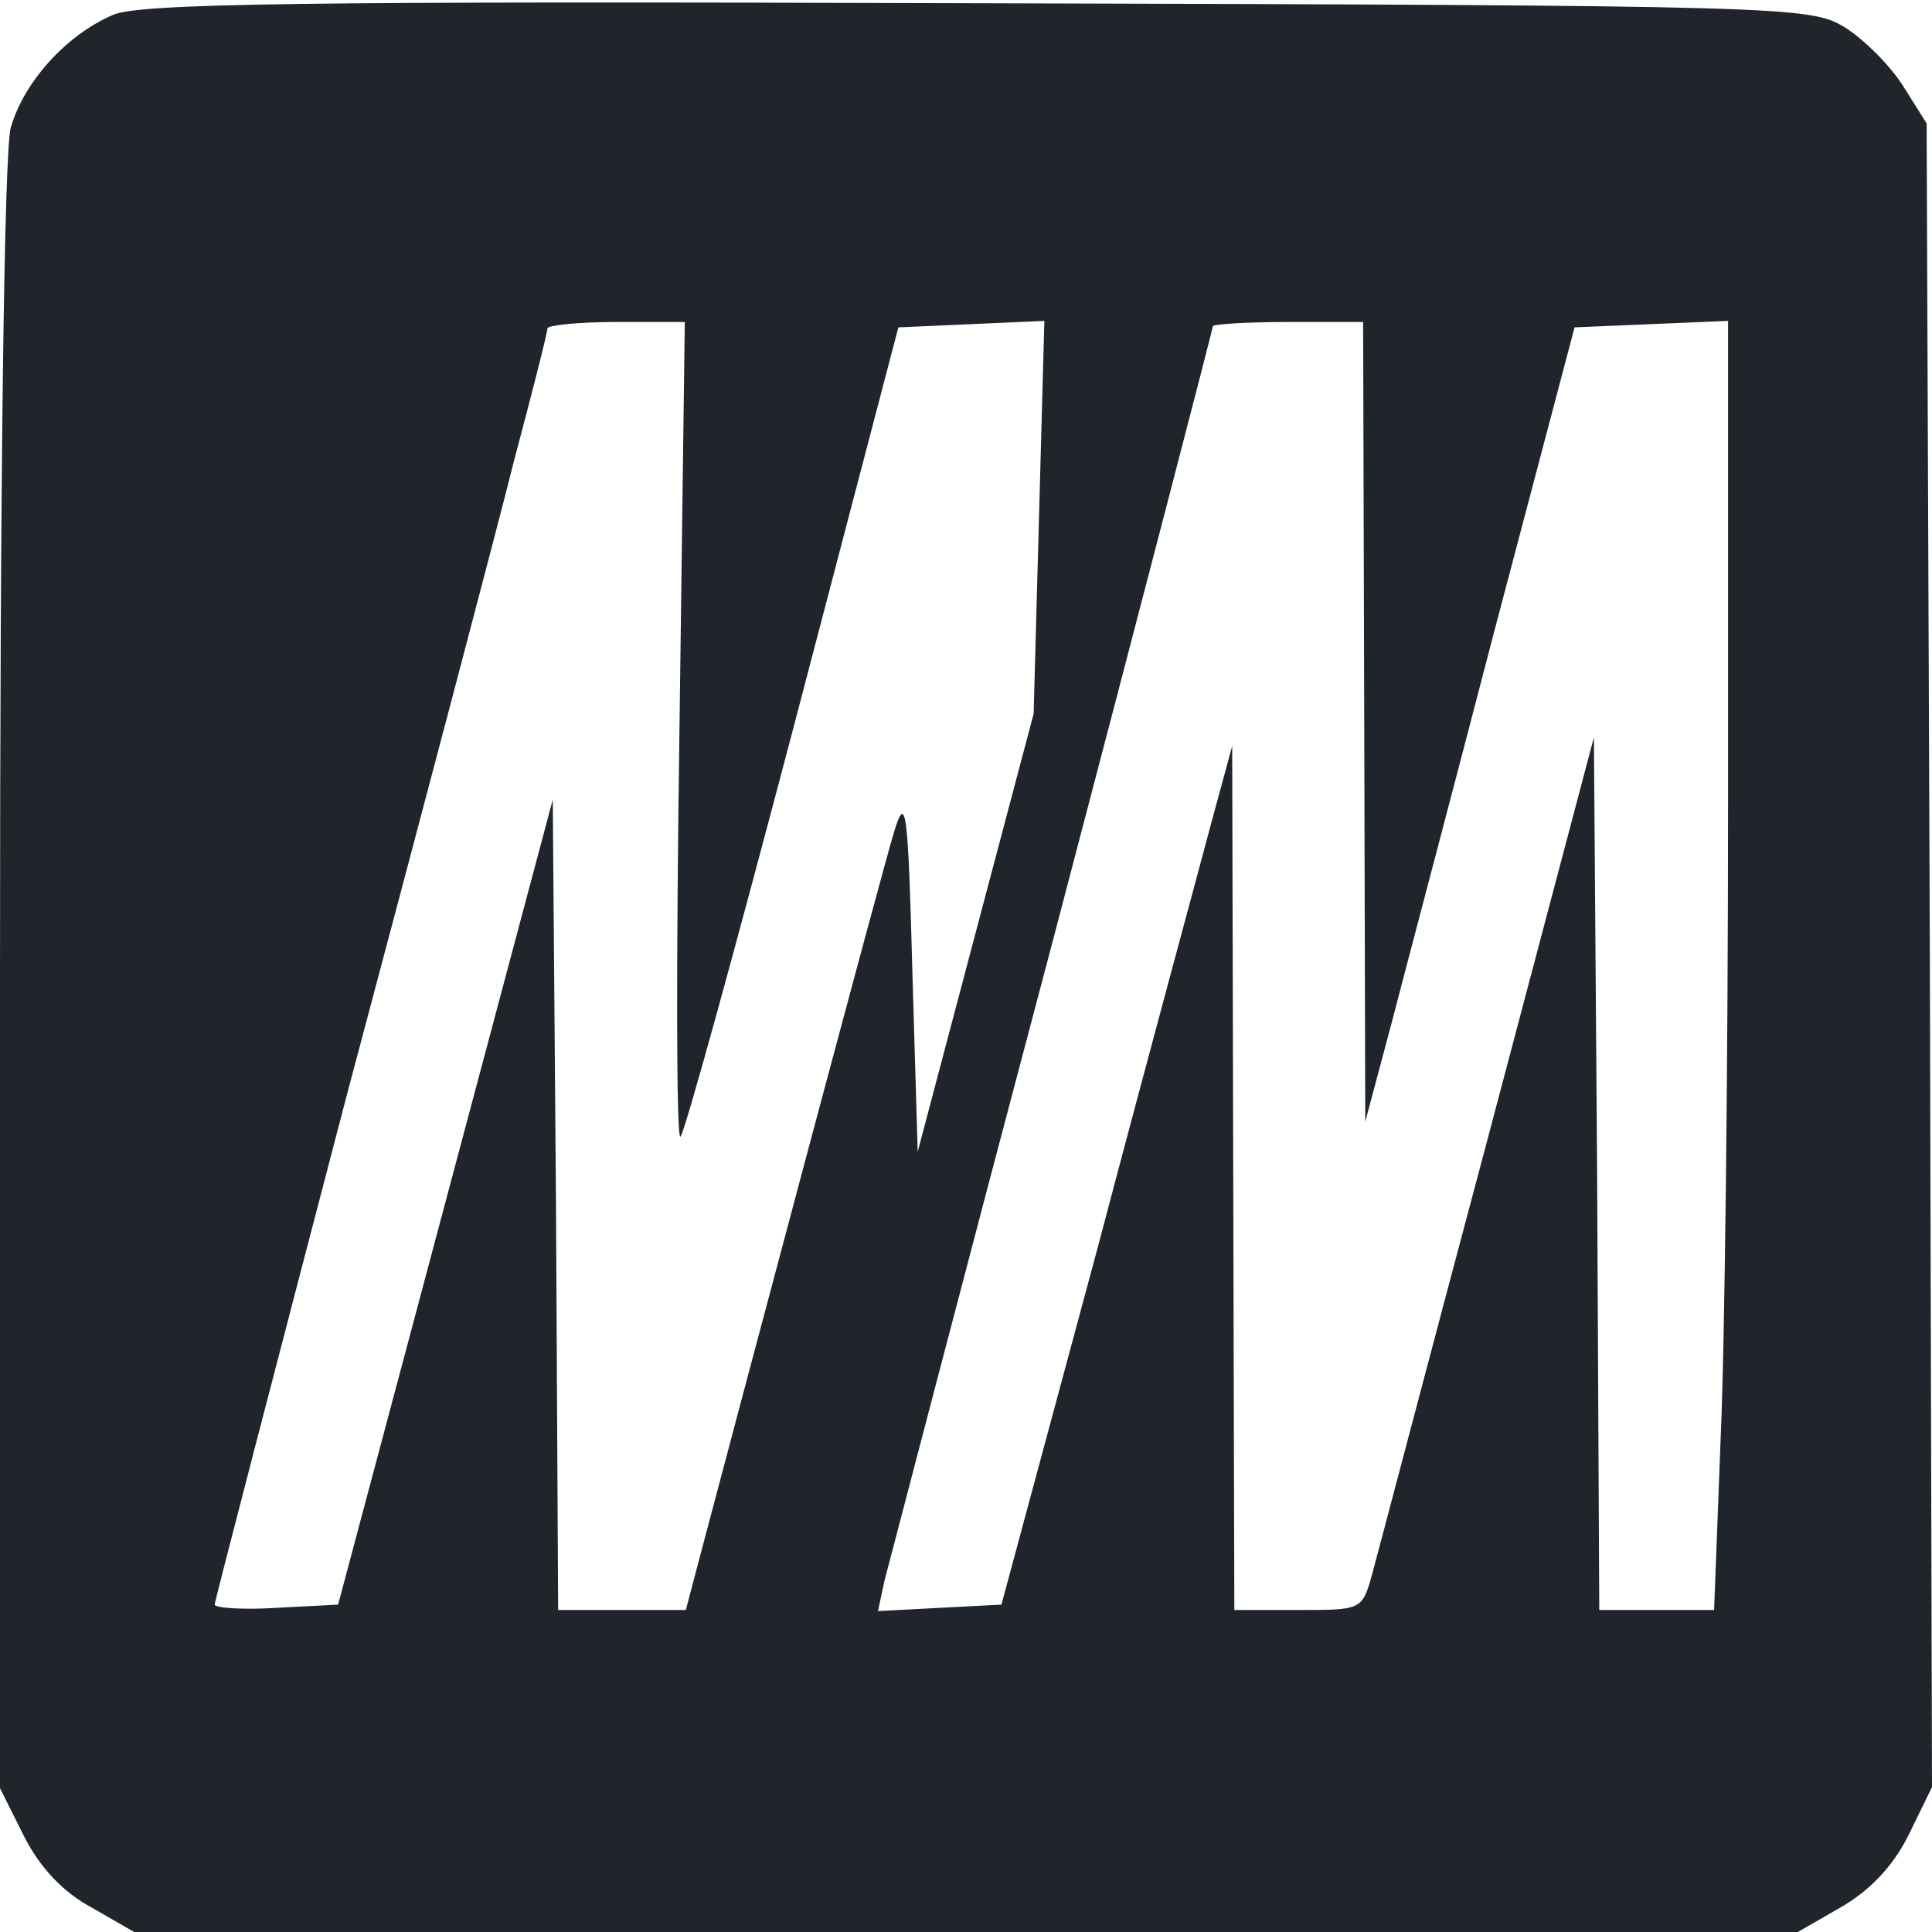 <?xml version="1.0" encoding="UTF-8"?>
<svg xmlns="http://www.w3.org/2000/svg" xmlns:xlink="http://www.w3.org/1999/xlink" width="180px" height="180px" viewBox="0 0 180 180" version="1.1">
<g id="surface1">
<path style=" stroke:none;fill-rule:nonzero;fill:rgb(12.157%,14.51%,16.863%);fill-opacity:1;" d="M 10.5 1.398 C 6.102 3.301 2.199 7.699 1 11.898 C 0.398 14.199 0 43.398 0 91 L 0 166.602 L 2.199 171 C 3.699 174 5.898 176.301 8.5 177.699 L 12.5 180 L 167.5 180 L 171.5 177.699 C 174.102 176.199 176.301 174 177.801 171 L 180 166.5 L 179.801 89 L 179.5 11.5 L 177.301 8 C 176.102 6.102 173.602 3.602 171.801 2.5 C 168.602 0.602 166.5 0.5 91 0.301 C 28.199 0.102 12.898 0.301 10.5 1.398 Z M 63.301 68.199 C 63 89.301 63 106.199 63.398 105.898 C 63.801 105.5 68.5 88.398 73.898 67.898 L 83.699 30.5 L 97.301 29.898 L 96.301 66.5 L 90.898 86.898 L 85.5 107.301 L 85 90.398 C 84.602 75.301 84.398 73.898 83.301 77.5 C 82.301 80.699 68.699 131.801 64.898 146.199 L 63.898 150 L 52 150 L 51.801 112.199 L 51.5 74.5 L 31.5 149.5 L 25.699 149.801 C 22.602 150 20 149.801 20 149.5 C 20 149.199 25.602 127.699 32.398 101.699 C 39.301 75.801 46.301 49.301 47.898 42.898 C 49.602 36.5 51 31 51 30.602 C 51 30.301 53.898 30 57.398 30 L 63.801 30 Z M 127.102 67.199 L 127.199 104.5 L 129.602 95.5 C 130.898 90.5 135.301 73.898 139.301 58.5 L 146.699 30.5 L 153.801 30.199 L 161 29.898 L 161 74.199 C 161 98.602 160.699 125.602 160.301 134.199 L 159.699 150 L 149 150 L 148.801 109.398 L 148.5 68.699 L 138.602 106.102 C 133.102 126.699 128.301 145 127.801 146.801 C 126.898 150 126.801 150 121 150 L 115 150 L 114.898 109.699 L 114.801 69.5 L 112.898 76.5 C 111.898 80.301 107 98.301 102.199 116.5 L 93.301 149.5 L 87.5 149.801 L 81.801 150.102 L 82.398 147.301 C 82.801 145.801 89.801 118.898 98.102 87.602 C 106.301 56.398 113 30.602 113 30.398 C 113 30.199 116.199 30 120 30 L 127 30 Z M 127.102 67.199 "/>
</g>
</svg>
